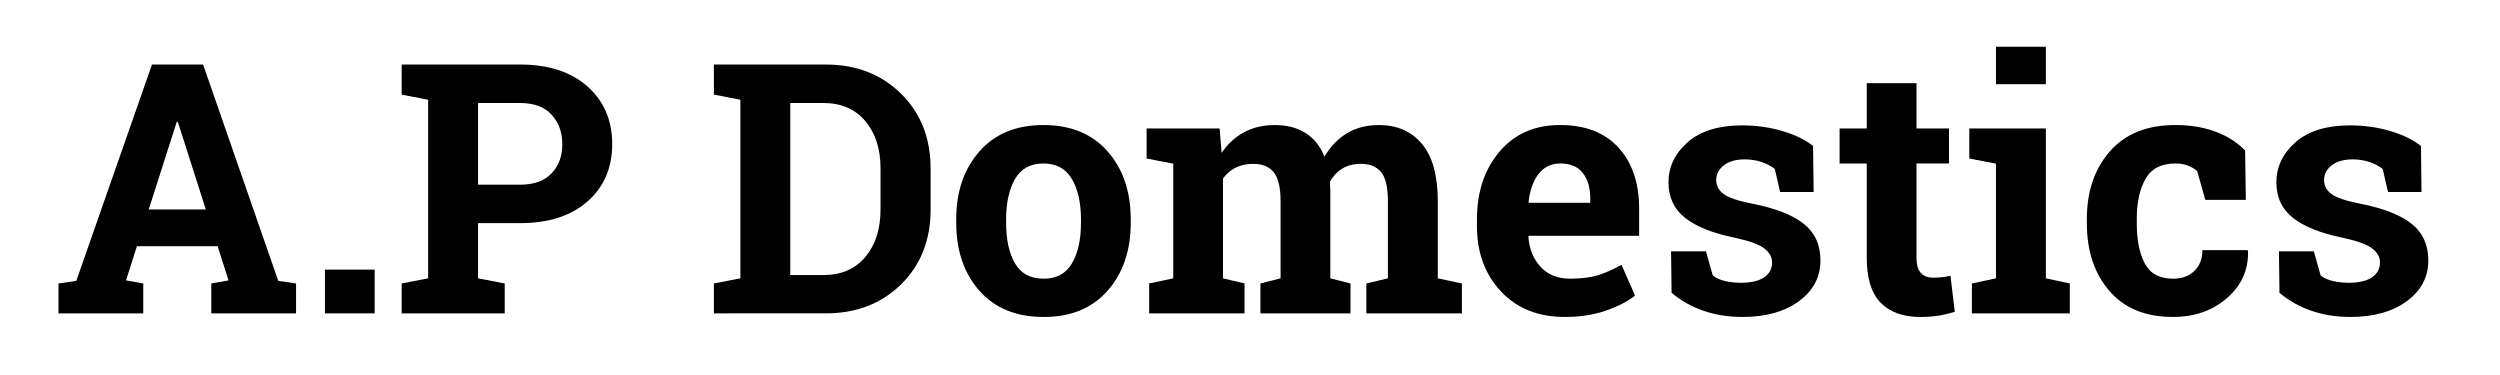<?xml version="1.0" encoding="utf-8"?>
<!-- Generator: Adobe Illustrator 16.0.0, SVG Export Plug-In . SVG Version: 6.00 Build 0)  -->
<!DOCTYPE svg PUBLIC "-//W3C//DTD SVG 1.1//EN" "http://www.w3.org/Graphics/SVG/1.1/DTD/svg11.dtd">
<svg version="1.1" id="Layer_1" xmlns="http://www.w3.org/2000/svg" xmlns:xlink="http://www.w3.org/1999/xlink" x="0px" y="0px"
	 width="300px" height="45px" viewBox="0 0 300 45" enable-background="new 0 0 300 45" xml:space="preserve">
<g>
	<path d="M7.02,34.015l2.133-0.308l9.085-25.963h6.132l9.023,25.963l2.133,0.308v3.589H25.354v-3.589l2.071-0.369l-1.312-4.102
		h-9.68l-1.312,4.102l2.071,0.369v3.589H7.02V34.015z M17.848,25.135h6.85l-3.363-10.521h-0.123L17.848,25.135z"/>
	<path d="M44.959,37.604h-5.968v-5.25h5.968V37.604z"/>
	<path d="M62.411,7.745c3.418,0,6.115,0.878,8.09,2.635s2.963,4.057,2.963,6.901c0,2.857-0.988,5.154-2.963,6.891
		s-4.672,2.604-8.09,2.604h-5.045V33.4l3.199,0.615v3.589H48.199v-3.589l3.179-0.615V11.969l-3.179-0.615V7.745h3.179H62.411z
		 M57.366,22.162h5.045c1.668,0,2.929-0.455,3.784-1.364s1.282-2.068,1.282-3.476c0-1.436-0.427-2.622-1.282-3.558
		s-2.116-1.405-3.784-1.405h-5.045V22.162z"/>
	<path d="M99.1,7.745c3.65,0,6.658,1.166,9.023,3.497s3.548,5.322,3.548,8.972v4.942c0,3.664-1.183,6.655-3.548,8.972
		s-5.373,3.476-9.023,3.476H85.667v-3.589l3.179-0.615V11.969l-3.179-0.615V7.745h3.179H99.1z M94.834,12.359V33.01h3.958
		c2.146,0,3.828-0.725,5.045-2.174s1.825-3.343,1.825-5.681v-4.983c0-2.311-0.608-4.19-1.825-5.64s-2.898-2.174-5.045-2.174H94.834z
		"/>
	<path d="M114.747,26.304c0-3.309,0.926-6.019,2.779-8.131s4.413-3.168,7.68-3.168c3.281,0,5.848,1.053,7.701,3.158
		s2.779,4.819,2.779,8.142v0.431c0,3.336-0.926,6.053-2.779,8.152s-4.406,3.148-7.66,3.148c-3.295,0-5.869-1.049-7.721-3.148
		s-2.779-4.816-2.779-8.152V26.304z M120.735,26.735c0,2.023,0.355,3.647,1.066,4.871s1.859,1.835,3.445,1.835
		c1.545,0,2.676-0.615,3.394-1.846s1.077-2.851,1.077-4.86v-0.431c0-1.969-0.362-3.575-1.087-4.819s-1.866-1.866-3.425-1.866
		s-2.693,0.622-3.404,1.866s-1.066,2.851-1.066,4.819V26.735z"/>
	<path d="M137.593,19.024v-3.609h8.757l0.246,2.933c0.711-1.066,1.603-1.89,2.676-2.471s2.314-0.872,3.722-0.872
		c1.422,0,2.639,0.314,3.65,0.943s1.777,1.579,2.297,2.851c0.684-1.189,1.572-2.119,2.666-2.789s2.379-1.005,3.855-1.005
		c2.188,0,3.912,0.755,5.178,2.266c1.264,1.511,1.896,3.811,1.896,6.901V33.4l2.893,0.615v3.589h-11.465v-3.589l2.584-0.615v-9.249
		c0-1.682-0.273-2.851-0.82-3.507s-1.359-0.984-2.439-0.984c-0.848,0-1.584,0.188-2.205,0.564c-0.623,0.376-1.117,0.899-1.486,1.569
		c0,0.26,0.006,0.482,0.02,0.667s0.021,0.373,0.021,0.564V33.4l2.42,0.615v3.589h-10.808v-3.589l2.419-0.615v-9.249
		c0-1.641-0.273-2.799-0.82-3.476s-1.366-1.015-2.46-1.015c-0.807,0-1.514,0.154-2.123,0.461s-1.111,0.742-1.507,1.302V33.4
		l2.584,0.615v3.589H137.9v-3.589l2.892-0.615V19.639L137.593,19.024z"/>
	<path d="M187.775,38.035c-3.199,0-5.756-1.025-7.67-3.076s-2.871-4.655-2.871-7.813v-0.82c0-3.295,0.904-6.009,2.717-8.142
		c1.811-2.133,4.242-3.192,7.291-3.179c2.994,0,5.318,0.902,6.973,2.707s2.48,4.245,2.48,7.321v3.261h-13.248l-0.041,0.123
		c0.109,1.463,0.598,2.666,1.467,3.609c0.867,0.943,2.047,1.415,3.537,1.415c1.326,0,2.428-0.133,3.303-0.4s1.832-0.687,2.871-1.261
		l1.619,3.691c-0.916,0.725-2.102,1.333-3.559,1.825C191.189,37.789,189.566,38.035,187.775,38.035z M187.242,19.619
		c-1.107,0-1.982,0.424-2.625,1.271s-1.039,1.962-1.189,3.343l0.061,0.103h7.342v-0.533c0-1.271-0.297-2.287-0.893-3.045
		C189.344,19.998,188.445,19.619,187.242,19.619z"/>
	<path d="M217.635,23.043h-4.02l-0.637-2.769c-0.41-0.328-0.926-0.602-1.547-0.82c-0.623-0.219-1.311-0.328-2.062-0.328
		c-1.053,0-1.887,0.236-2.502,0.708s-0.922,1.063-0.922,1.774c0,0.67,0.293,1.227,0.881,1.671s1.764,0.837,3.527,1.179
		c2.748,0.547,4.785,1.35,6.111,2.41s1.99,2.519,1.99,4.378c0,1.996-0.859,3.626-2.574,4.891c-1.717,1.265-3.975,1.897-6.777,1.897
		c-1.709,0-3.279-0.25-4.707-0.749c-1.43-0.499-2.697-1.213-3.805-2.143l-0.061-4.983h4.184l0.82,2.892
		c0.355,0.301,0.84,0.523,1.455,0.667s1.258,0.215,1.928,0.215c1.217,0,2.145-0.219,2.779-0.656
		c0.637-0.438,0.953-1.032,0.953-1.784c0-0.656-0.32-1.224-0.963-1.702s-1.826-0.902-3.549-1.271
		c-2.611-0.533-4.582-1.323-5.916-2.369c-1.332-1.046-2-2.471-2-4.276c0-1.859,0.766-3.462,2.297-4.809s3.713-2.02,6.543-2.02
		c1.723,0,3.354,0.232,4.891,0.697c1.539,0.465,2.744,1.06,3.619,1.784L217.635,23.043z"/>
	<path d="M229.98,9.98v5.435h3.896v4.204h-3.896v11.3c0,0.861,0.178,1.477,0.533,1.846s0.834,0.554,1.436,0.554
		c0.41,0,0.77-0.017,1.076-0.051c0.309-0.034,0.652-0.092,1.035-0.174l0.514,4.327c-0.67,0.205-1.334,0.359-1.99,0.461
		s-1.367,0.154-2.133,0.154c-2.064,0-3.654-0.567-4.768-1.702c-1.115-1.135-1.672-2.933-1.672-5.394v-11.32h-3.26v-4.204h3.26V9.98
		H229.98z"/>
	<path d="M236.625,34.015l2.891-0.615V19.639l-3.199-0.615v-3.609h9.188V33.4l2.871,0.615v3.589h-11.75V34.015z M245.504,10.103
		h-5.988V5.612h5.988V10.103z"/>
	<path d="M260.762,33.441c1.066,0,1.922-0.311,2.564-0.933s0.963-1.453,0.963-2.492h5.414l0.062,0.123
		c0.055,2.242-0.787,4.119-2.523,5.629s-3.896,2.266-6.48,2.266c-3.309,0-5.857-1.046-7.648-3.138s-2.688-4.778-2.688-8.06v-0.615
		c0-3.268,0.92-5.954,2.76-8.06c1.838-2.105,4.459-3.158,7.863-3.158c1.791,0,3.398,0.267,4.82,0.8s2.604,1.285,3.547,2.256
		l0.082,5.927h-4.859l-0.984-3.466c-0.301-0.26-0.67-0.475-1.107-0.646s-0.938-0.256-1.498-0.256c-1.695,0-2.891,0.615-3.588,1.846
		s-1.047,2.816-1.047,4.758v0.615c0,1.982,0.322,3.579,0.965,4.789S259.148,33.441,260.762,33.441z"/>
	<path d="M290.58,23.043h-4.02l-0.635-2.769c-0.41-0.328-0.928-0.602-1.549-0.82c-0.623-0.219-1.309-0.328-2.061-0.328
		c-1.053,0-1.887,0.236-2.502,0.708s-0.924,1.063-0.924,1.774c0,0.67,0.295,1.227,0.883,1.671s1.764,0.837,3.527,1.179
		c2.748,0.547,4.785,1.35,6.111,2.41s1.988,2.519,1.988,4.378c0,1.996-0.857,3.626-2.574,4.891
		c-1.715,1.265-3.975,1.897-6.777,1.897c-1.709,0-3.277-0.25-4.707-0.749c-1.428-0.499-2.695-1.213-3.803-2.143l-0.062-4.983h4.184
		l0.82,2.892c0.355,0.301,0.842,0.523,1.457,0.667s1.258,0.215,1.928,0.215c1.217,0,2.143-0.219,2.777-0.656
		c0.637-0.438,0.955-1.032,0.955-1.784c0-0.656-0.322-1.224-0.965-1.702s-1.824-0.902-3.547-1.271
		c-2.611-0.533-4.584-1.323-5.918-2.369c-1.332-1.046-1.998-2.471-1.998-4.276c0-1.859,0.766-3.462,2.297-4.809
		s3.711-2.02,6.541-2.02c1.723,0,3.354,0.232,4.891,0.697c1.539,0.465,2.746,1.06,3.621,1.784L290.58,23.043z"/>
</g>
</svg>
